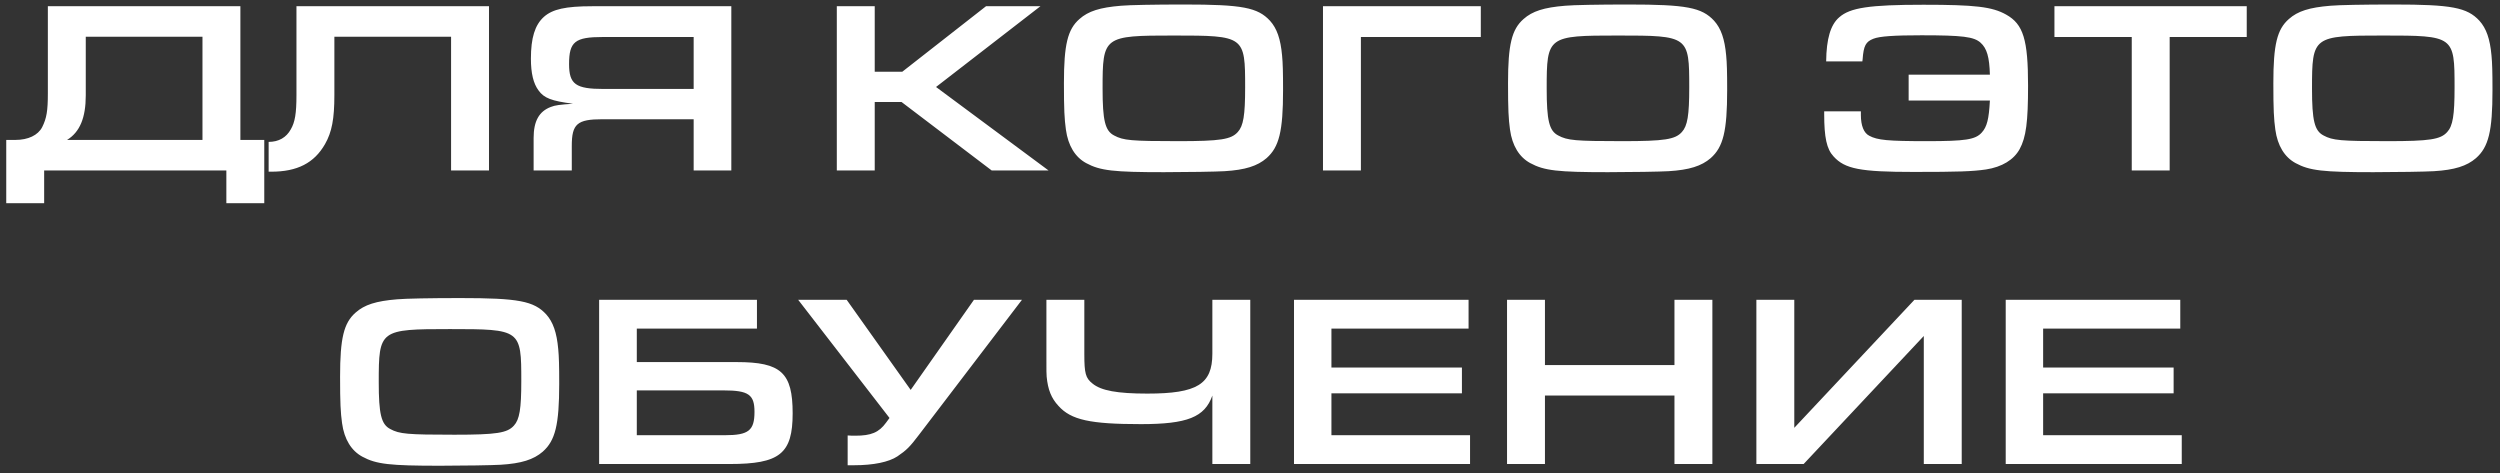 <?xml version="1.0" encoding="UTF-8"?> <svg xmlns="http://www.w3.org/2000/svg" width="264" height="50" viewBox="0 0 264 50" fill="none"><rect x="0" y="0" width="264" height="50" fill="#333333" stroke="none"/> <path d="M27.907 21.458V14.776H25.385V0.658H5.053V9.862C5.053 11.708 4.923 12.488 4.455 13.424C4.013 14.282 2.973 14.776 1.621 14.776H0.659V21.458H4.663V18H23.903V21.458H27.907ZM21.381 14.776H7.081C8.433 13.944 9.057 12.436 9.057 10.07V3.882H21.381V14.776ZM51.638 0.658H31.306V10.07C31.306 11.968 31.15 12.904 30.708 13.658C30.24 14.516 29.434 14.984 28.368 14.984V18.13H28.654C31.384 18.13 33.178 17.22 34.322 15.218C35.05 13.944 35.31 12.54 35.31 10.044V3.882H47.634V18H51.638V0.658ZM77.228 18V0.658H62.538C59.73 0.658 58.352 0.97 57.442 1.776C56.48 2.634 56.064 4.012 56.064 6.196C56.064 7.73 56.324 8.822 56.87 9.55C57.442 10.356 58.248 10.668 60.51 10.954C59.054 11.058 58.638 11.11 58.17 11.292C56.922 11.76 56.35 12.8 56.35 14.568V18H60.38V15.4C60.38 13.086 60.952 12.592 63.604 12.592H73.25V18H77.228ZM73.25 9.394H63.734C60.796 9.394 60.094 8.9 60.094 6.768C60.094 4.402 60.718 3.908 63.656 3.908H73.25V9.394ZM88.367 18H92.371V10.772H95.205L104.721 18H110.727L98.845 9.186L109.869 0.658H104.123L95.283 7.574H92.371V0.658H88.367V18ZM125.039 0.476C121.867 0.476 119.267 0.528 118.383 0.606C116.147 0.788 114.925 1.178 113.989 2.01C112.741 3.102 112.351 4.714 112.351 8.77C112.351 11.604 112.403 12.54 112.559 13.684C112.793 15.4 113.547 16.596 114.691 17.22C116.173 18.026 117.603 18.182 122.907 18.182C125.325 18.182 128.471 18.13 129.303 18.078C131.487 17.948 132.787 17.532 133.749 16.7C135.075 15.53 135.491 13.866 135.491 9.524C135.491 7.6 135.465 6.664 135.387 5.858C135.231 4.116 134.841 2.998 134.113 2.192C132.813 0.788 131.175 0.476 125.039 0.476ZM123.947 3.752C131.435 3.752 131.487 3.804 131.487 9.238C131.487 12.176 131.305 13.294 130.707 13.944C130.005 14.724 128.887 14.906 124.415 14.906C119.449 14.906 118.617 14.828 117.655 14.308C116.693 13.814 116.433 12.722 116.433 9.342C116.433 3.83 116.537 3.752 123.947 3.752ZM139.707 0.658V18H143.711V3.908H156.373V0.658H139.707ZM171.936 0.476C168.764 0.476 166.164 0.528 165.28 0.606C163.044 0.788 161.822 1.178 160.886 2.01C159.638 3.102 159.248 4.714 159.248 8.77C159.248 11.604 159.3 12.54 159.456 13.684C159.69 15.4 160.444 16.596 161.588 17.22C163.07 18.026 164.5 18.182 169.804 18.182C172.222 18.182 175.368 18.13 176.2 18.078C178.384 17.948 179.684 17.532 180.646 16.7C181.972 15.53 182.388 13.866 182.388 9.524C182.388 7.6 182.362 6.664 182.284 5.858C182.128 4.116 181.738 2.998 181.01 2.192C179.71 0.788 178.072 0.476 171.936 0.476ZM170.844 3.752C178.332 3.752 178.384 3.804 178.384 9.238C178.384 12.176 178.202 13.294 177.604 13.944C176.902 14.724 175.784 14.906 171.312 14.906C166.346 14.906 165.514 14.828 164.552 14.308C163.59 13.814 163.33 12.722 163.33 9.342C163.33 3.83 163.434 3.752 170.844 3.752ZM201.553 7.886V10.616H210.133C210.029 12.592 209.821 13.398 209.275 13.996C208.599 14.75 207.533 14.906 203.477 14.906C199.369 14.906 198.251 14.802 197.393 14.334C196.821 14.048 196.509 13.268 196.509 12.15V11.76H192.635V12.046C192.635 14.516 192.895 15.738 193.623 16.518C194.819 17.844 196.457 18.156 202.099 18.156C206.779 18.156 208.287 18.104 209.717 17.896C211.407 17.636 212.655 16.882 213.279 15.738C213.955 14.49 214.163 12.878 214.163 9.056C214.163 4.194 213.669 2.556 211.849 1.542C210.367 0.71 208.573 0.502 203.113 0.502C197.393 0.502 195.365 0.814 194.221 1.828C193.311 2.608 192.869 4.09 192.843 6.482H196.665L196.691 6.274C196.795 4.818 197.029 4.402 197.835 4.09C198.485 3.83 200.019 3.726 202.905 3.726C207.273 3.726 208.443 3.882 209.145 4.506C209.821 5.104 210.081 6.04 210.133 7.886H201.553ZM225.113 18H229.117V3.908H237.255V0.658H216.949V3.908H225.113V18ZM252.754 0.476C249.582 0.476 246.982 0.528 246.098 0.606C243.862 0.788 242.64 1.178 241.704 2.01C240.456 3.102 240.066 4.714 240.066 8.77C240.066 11.604 240.118 12.54 240.274 13.684C240.508 15.4 241.262 16.596 242.406 17.22C243.888 18.026 245.318 18.182 250.622 18.182C253.04 18.182 256.186 18.13 257.018 18.078C259.202 17.948 260.502 17.532 261.464 16.7C262.79 15.53 263.206 13.866 263.206 9.524C263.206 7.6 263.18 6.664 263.102 5.858C262.946 4.116 262.556 2.998 261.828 2.192C260.528 0.788 258.89 0.476 252.754 0.476ZM251.662 3.752C259.15 3.752 259.202 3.804 259.202 9.238C259.202 12.176 259.02 13.294 258.422 13.944C257.72 14.724 256.602 14.906 252.13 14.906C247.164 14.906 246.332 14.828 245.37 14.308C244.408 13.814 244.148 12.722 244.148 9.342C244.148 3.83 244.252 3.752 251.662 3.752ZM48.601 31.476C45.429 31.476 42.829 31.528 41.945 31.606C39.709 31.788 38.487 32.178 37.551 33.01C36.303 34.102 35.913 35.714 35.913 39.77C35.913 42.604 35.965 43.54 36.121 44.684C36.355 46.4 37.109 47.596 38.253 48.22C39.735 49.026 41.165 49.182 46.469 49.182C48.887 49.182 52.033 49.13 52.865 49.078C55.049 48.948 56.349 48.532 57.311 47.7C58.637 46.53 59.053 44.866 59.053 40.524C59.053 38.6 59.027 37.664 58.949 36.858C58.793 35.116 58.403 33.998 57.675 33.192C56.375 31.788 54.737 31.476 48.601 31.476ZM47.509 34.752C54.997 34.752 55.049 34.804 55.049 40.238C55.049 43.176 54.867 44.294 54.269 44.944C53.567 45.724 52.449 45.906 47.977 45.906C43.011 45.906 42.179 45.828 41.217 45.308C40.255 44.814 39.995 43.722 39.995 40.342C39.995 34.83 40.099 34.752 47.509 34.752ZM67.246 34.7H79.934V31.658H63.268V49H77.048C82.352 49 83.704 47.908 83.704 43.644C83.704 39.354 82.482 38.236 77.802 38.236H67.246V34.7ZM67.246 41.226H76.398C79.05 41.226 79.674 41.668 79.674 43.488C79.674 45.464 79.05 45.958 76.554 45.958H67.246V41.226ZM96.168 41.174L89.408 31.658H84.286L93.932 44.138L93.568 44.632C92.814 45.672 91.982 46.01 90.318 46.01C90.032 46.01 89.85 46.01 89.512 45.984V49.13H90.188C92.242 49.13 93.854 48.792 94.764 48.194C95.726 47.544 96.09 47.18 97.052 45.906L107.92 31.658H102.85L96.168 41.174ZM128.025 49H132.029V31.658H128.025V37.352C128.025 40.576 126.413 41.564 121.161 41.564C117.989 41.564 116.273 41.252 115.363 40.498C114.635 39.926 114.505 39.406 114.505 37.404V31.658H110.501V37.95C110.501 39.328 110.501 39.328 110.527 39.77C110.657 41.148 111.021 42.058 111.775 42.864C113.101 44.346 115.129 44.788 120.485 44.788C125.373 44.788 127.219 44.06 128.025 41.772V49ZM136.647 49H155.237V45.958H140.599V41.538H154.379V38.808H140.599V34.7H155.081V31.658H136.647V49ZM159.143 49H163.147V41.772H176.823V49H180.827V31.658H176.823V38.548H163.147V31.658H159.143V49ZM185.473 31.658V49H190.465L203.153 35.48V49H207.157V31.658H202.165L189.477 45.178V31.658H185.473ZM211.803 49H230.393V45.958H215.755V41.538H229.535V38.808H215.755V34.7H230.237V31.658H211.803V49Z" fill="white"></path> </svg> 
